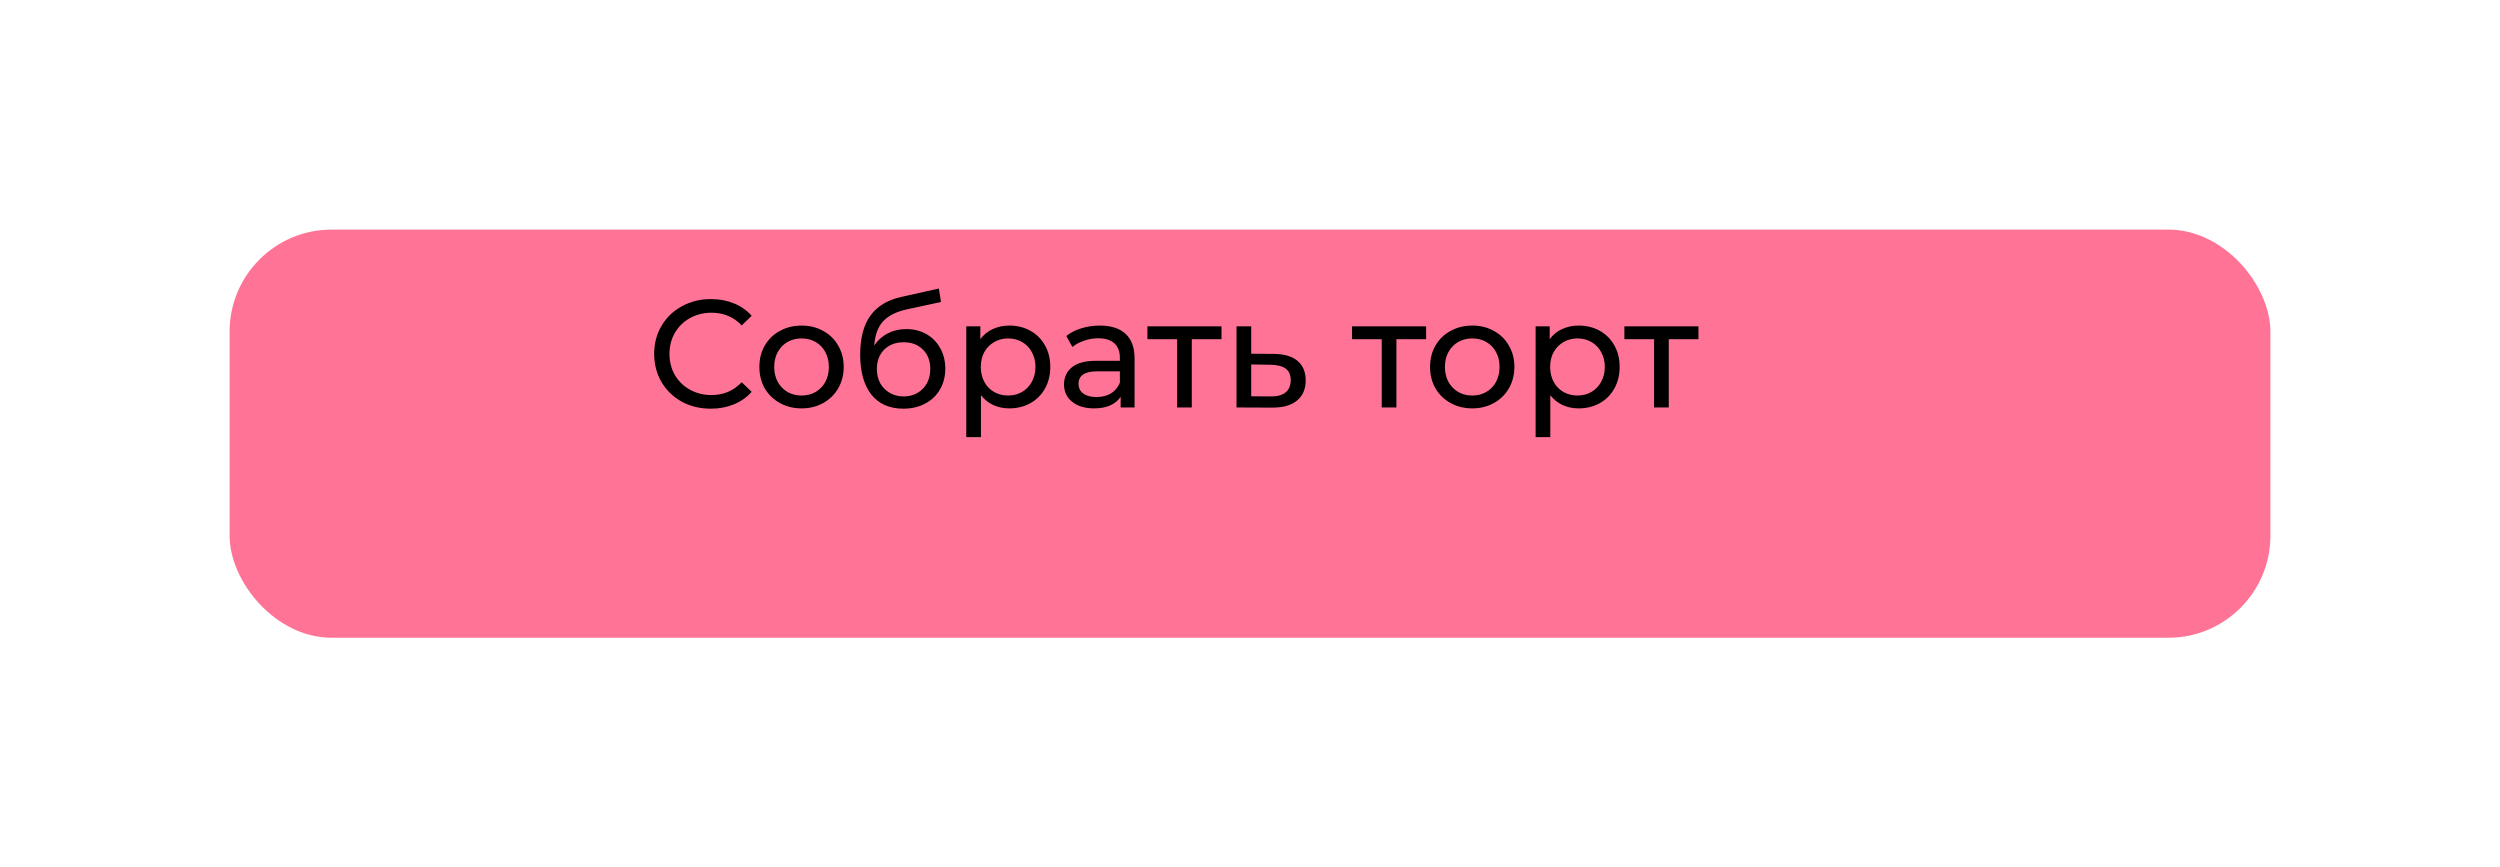 <?xml version="1.0" encoding="UTF-8"?> <svg xmlns="http://www.w3.org/2000/svg" width="490" height="170" viewBox="0 0 490 170" fill="none"> <g filter="url(#filter0_d)"> <rect x="30" y="30" width="400" height="80" rx="20" fill="#FF7496"></rect> </g> <path d="M139.317 80.102C137.217 80.102 135.317 79.642 133.617 78.722C131.937 77.782 130.617 76.502 129.657 74.882C128.697 73.242 128.217 71.402 128.217 69.362C128.217 67.322 128.697 65.492 129.657 63.872C130.617 62.232 131.947 60.952 133.647 60.032C135.347 59.092 137.247 58.622 139.347 58.622C140.987 58.622 142.487 58.902 143.847 59.462C145.207 60.002 146.367 60.812 147.327 61.892L145.377 63.782C143.797 62.122 141.827 61.292 139.467 61.292C137.907 61.292 136.497 61.642 135.237 62.342C133.977 63.042 132.987 64.012 132.267 65.252C131.567 66.472 131.217 67.842 131.217 69.362C131.217 70.882 131.567 72.262 132.267 73.502C132.987 74.722 133.977 75.682 135.237 76.382C136.497 77.082 137.907 77.432 139.467 77.432C141.807 77.432 143.777 76.592 145.377 74.912L147.327 76.802C146.367 77.882 145.197 78.702 143.817 79.262C142.457 79.822 140.957 80.102 139.317 80.102ZM157.116 80.042C155.536 80.042 154.116 79.692 152.856 78.992C151.596 78.292 150.606 77.332 149.886 76.112C149.186 74.872 148.836 73.472 148.836 71.912C148.836 70.352 149.186 68.962 149.886 67.742C150.606 66.502 151.596 65.542 152.856 64.862C154.116 64.162 155.536 63.812 157.116 63.812C158.696 63.812 160.106 64.162 161.346 64.862C162.606 65.542 163.586 66.502 164.286 67.742C165.006 68.962 165.366 70.352 165.366 71.912C165.366 73.472 165.006 74.872 164.286 76.112C163.586 77.332 162.606 78.292 161.346 78.992C160.106 79.692 158.696 80.042 157.116 80.042ZM157.116 77.522C158.136 77.522 159.046 77.292 159.846 76.832C160.666 76.352 161.306 75.692 161.766 74.852C162.226 73.992 162.456 73.012 162.456 71.912C162.456 70.812 162.226 69.842 161.766 69.002C161.306 68.142 160.666 67.482 159.846 67.022C159.046 66.562 158.136 66.332 157.116 66.332C156.096 66.332 155.176 66.562 154.356 67.022C153.556 67.482 152.916 68.142 152.436 69.002C151.976 69.842 151.746 70.812 151.746 71.912C151.746 73.012 151.976 73.992 152.436 74.852C152.916 75.692 153.556 76.352 154.356 76.832C155.176 77.292 156.096 77.522 157.116 77.522ZM177.625 64.502C179.105 64.502 180.425 64.832 181.585 65.492C182.745 66.152 183.645 67.072 184.285 68.252C184.945 69.412 185.275 70.742 185.275 72.242C185.275 73.782 184.925 75.152 184.225 76.352C183.545 77.532 182.575 78.452 181.315 79.112C180.075 79.772 178.655 80.102 177.055 80.102C174.355 80.102 172.265 79.182 170.785 77.342C169.325 75.482 168.595 72.872 168.595 69.512C168.595 66.252 169.265 63.702 170.605 61.862C171.945 60.002 173.995 58.772 176.755 58.172L184.015 56.552L184.435 59.192L177.745 60.632C175.665 61.092 174.115 61.872 173.095 62.972C172.075 64.072 171.495 65.652 171.355 67.712C172.035 66.692 172.915 65.902 173.995 65.342C175.075 64.782 176.285 64.502 177.625 64.502ZM177.115 77.702C178.135 77.702 179.035 77.472 179.815 77.012C180.615 76.552 181.235 75.922 181.675 75.122C182.115 74.302 182.335 73.372 182.335 72.332C182.335 70.752 181.855 69.482 180.895 68.522C179.935 67.562 178.675 67.082 177.115 67.082C175.555 67.082 174.285 67.562 173.305 68.522C172.345 69.482 171.865 70.752 171.865 72.332C171.865 73.372 172.085 74.302 172.525 75.122C172.985 75.922 173.615 76.552 174.415 77.012C175.215 77.472 176.115 77.702 177.115 77.702ZM197.818 63.812C199.358 63.812 200.738 64.152 201.958 64.832C203.178 65.512 204.128 66.462 204.808 67.682C205.508 68.902 205.858 70.312 205.858 71.912C205.858 73.512 205.508 74.932 204.808 76.172C204.128 77.392 203.178 78.342 201.958 79.022C200.738 79.702 199.358 80.042 197.818 80.042C196.678 80.042 195.628 79.822 194.668 79.382C193.728 78.942 192.928 78.302 192.268 77.462V85.682H189.388V63.962H192.148V66.482C192.788 65.602 193.598 64.942 194.578 64.502C195.558 64.042 196.638 63.812 197.818 63.812ZM197.578 77.522C198.598 77.522 199.508 77.292 200.308 76.832C201.128 76.352 201.768 75.692 202.228 74.852C202.708 73.992 202.948 73.012 202.948 71.912C202.948 70.812 202.708 69.842 202.228 69.002C201.768 68.142 201.128 67.482 200.308 67.022C199.508 66.562 198.598 66.332 197.578 66.332C196.578 66.332 195.668 66.572 194.848 67.052C194.048 67.512 193.408 68.162 192.928 69.002C192.468 69.842 192.238 70.812 192.238 71.912C192.238 73.012 192.468 73.992 192.928 74.852C193.388 75.692 194.028 76.352 194.848 76.832C195.668 77.292 196.578 77.522 197.578 77.522ZM215.566 63.812C217.766 63.812 219.446 64.352 220.606 65.432C221.786 66.512 222.376 68.122 222.376 70.262V79.862H219.646V77.762C219.166 78.502 218.476 79.072 217.576 79.472C216.696 79.852 215.646 80.042 214.426 80.042C212.646 80.042 211.216 79.612 210.136 78.752C209.076 77.892 208.546 76.762 208.546 75.362C208.546 73.962 209.056 72.842 210.076 72.002C211.096 71.142 212.716 70.712 214.936 70.712H219.496V70.142C219.496 68.902 219.136 67.952 218.416 67.292C217.696 66.632 216.636 66.302 215.236 66.302C214.296 66.302 213.376 66.462 212.476 66.782C211.576 67.082 210.816 67.492 210.196 68.012L208.996 65.852C209.816 65.192 210.796 64.692 211.936 64.352C213.076 63.992 214.286 63.812 215.566 63.812ZM214.906 77.822C216.006 77.822 216.956 77.582 217.756 77.102C218.556 76.602 219.136 75.902 219.496 75.002V72.782H215.056C212.616 72.782 211.396 73.602 211.396 75.242C211.396 76.042 211.706 76.672 212.326 77.132C212.946 77.592 213.806 77.822 214.906 77.822ZM239.412 66.482H233.592V79.862H230.712V66.482H224.892V63.962H239.412V66.482ZM249.707 69.362C251.727 69.382 253.267 69.842 254.327 70.742C255.387 71.642 255.917 72.912 255.917 74.552C255.917 76.272 255.337 77.602 254.177 78.542C253.037 79.462 251.397 79.912 249.257 79.892L242.357 79.862V63.962H245.237V69.332L249.707 69.362ZM249.017 77.702C250.317 77.722 251.297 77.462 251.957 76.922C252.637 76.382 252.977 75.582 252.977 74.522C252.977 73.482 252.647 72.722 251.987 72.242C251.347 71.762 250.357 71.512 249.017 71.492L245.237 71.432V77.672L249.017 77.702ZM279.519 66.482H273.699V79.862H270.819V66.482H264.999V63.962H279.519V66.482ZM288.571 80.042C286.991 80.042 285.571 79.692 284.311 78.992C283.051 78.292 282.061 77.332 281.341 76.112C280.641 74.872 280.291 73.472 280.291 71.912C280.291 70.352 280.641 68.962 281.341 67.742C282.061 66.502 283.051 65.542 284.311 64.862C285.571 64.162 286.991 63.812 288.571 63.812C290.151 63.812 291.561 64.162 292.801 64.862C294.061 65.542 295.041 66.502 295.741 67.742C296.461 68.962 296.821 70.352 296.821 71.912C296.821 73.472 296.461 74.872 295.741 76.112C295.041 77.332 294.061 78.292 292.801 78.992C291.561 79.692 290.151 80.042 288.571 80.042ZM288.571 77.522C289.591 77.522 290.501 77.292 291.301 76.832C292.121 76.352 292.761 75.692 293.221 74.852C293.681 73.992 293.911 73.012 293.911 71.912C293.911 70.812 293.681 69.842 293.221 69.002C292.761 68.142 292.121 67.482 291.301 67.022C290.501 66.562 289.591 66.332 288.571 66.332C287.551 66.332 286.631 66.562 285.811 67.022C285.011 67.482 284.371 68.142 283.891 69.002C283.431 69.842 283.201 70.812 283.201 71.912C283.201 73.012 283.431 73.992 283.891 74.852C284.371 75.692 285.011 76.352 285.811 76.832C286.631 77.292 287.551 77.522 288.571 77.522ZM309.41 63.812C310.95 63.812 312.33 64.152 313.55 64.832C314.77 65.512 315.72 66.462 316.4 67.682C317.1 68.902 317.45 70.312 317.45 71.912C317.45 73.512 317.1 74.932 316.4 76.172C315.72 77.392 314.77 78.342 313.55 79.022C312.33 79.702 310.95 80.042 309.41 80.042C308.27 80.042 307.22 79.822 306.26 79.382C305.32 78.942 304.52 78.302 303.86 77.462V85.682H300.98V63.962H303.74V66.482C304.38 65.602 305.19 64.942 306.17 64.502C307.15 64.042 308.23 63.812 309.41 63.812ZM309.17 77.522C310.19 77.522 311.1 77.292 311.9 76.832C312.72 76.352 313.36 75.692 313.82 74.852C314.3 73.992 314.54 73.012 314.54 71.912C314.54 70.812 314.3 69.842 313.82 69.002C313.36 68.142 312.72 67.482 311.9 67.022C311.1 66.562 310.19 66.332 309.17 66.332C308.17 66.332 307.26 66.572 306.44 67.052C305.64 67.512 305 68.162 304.52 69.002C304.06 69.842 303.83 70.812 303.83 71.912C303.83 73.012 304.06 73.992 304.52 74.852C304.98 75.692 305.62 76.352 306.44 76.832C307.26 77.292 308.17 77.522 309.17 77.522ZM332.898 66.482H327.078V79.862H324.198V66.482H318.378V63.962H332.898V66.482Z" fill="black"></path> <defs> <filter id="filter0_d" x="0" y="0" width="490" height="170" filterUnits="userSpaceOnUse" color-interpolation-filters="sRGB"> <feFlood flood-opacity="0" result="BackgroundImageFix"></feFlood> <feColorMatrix in="SourceAlpha" type="matrix" values="0 0 0 0 0 0 0 0 0 0 0 0 0 0 0 0 0 0 127 0"></feColorMatrix> <feOffset dx="15" dy="15"></feOffset> <feGaussianBlur stdDeviation="22.5"></feGaussianBlur> <feColorMatrix type="matrix" values="0 0 0 0 0.925 0 0 0 0 0.62 0 0 0 0 0.875 0 0 0 0.7 0"></feColorMatrix> <feBlend mode="normal" in2="BackgroundImageFix" result="effect1_dropShadow"></feBlend> <feBlend mode="normal" in="SourceGraphic" in2="effect1_dropShadow" result="shape"></feBlend> </filter> </defs> </svg> 